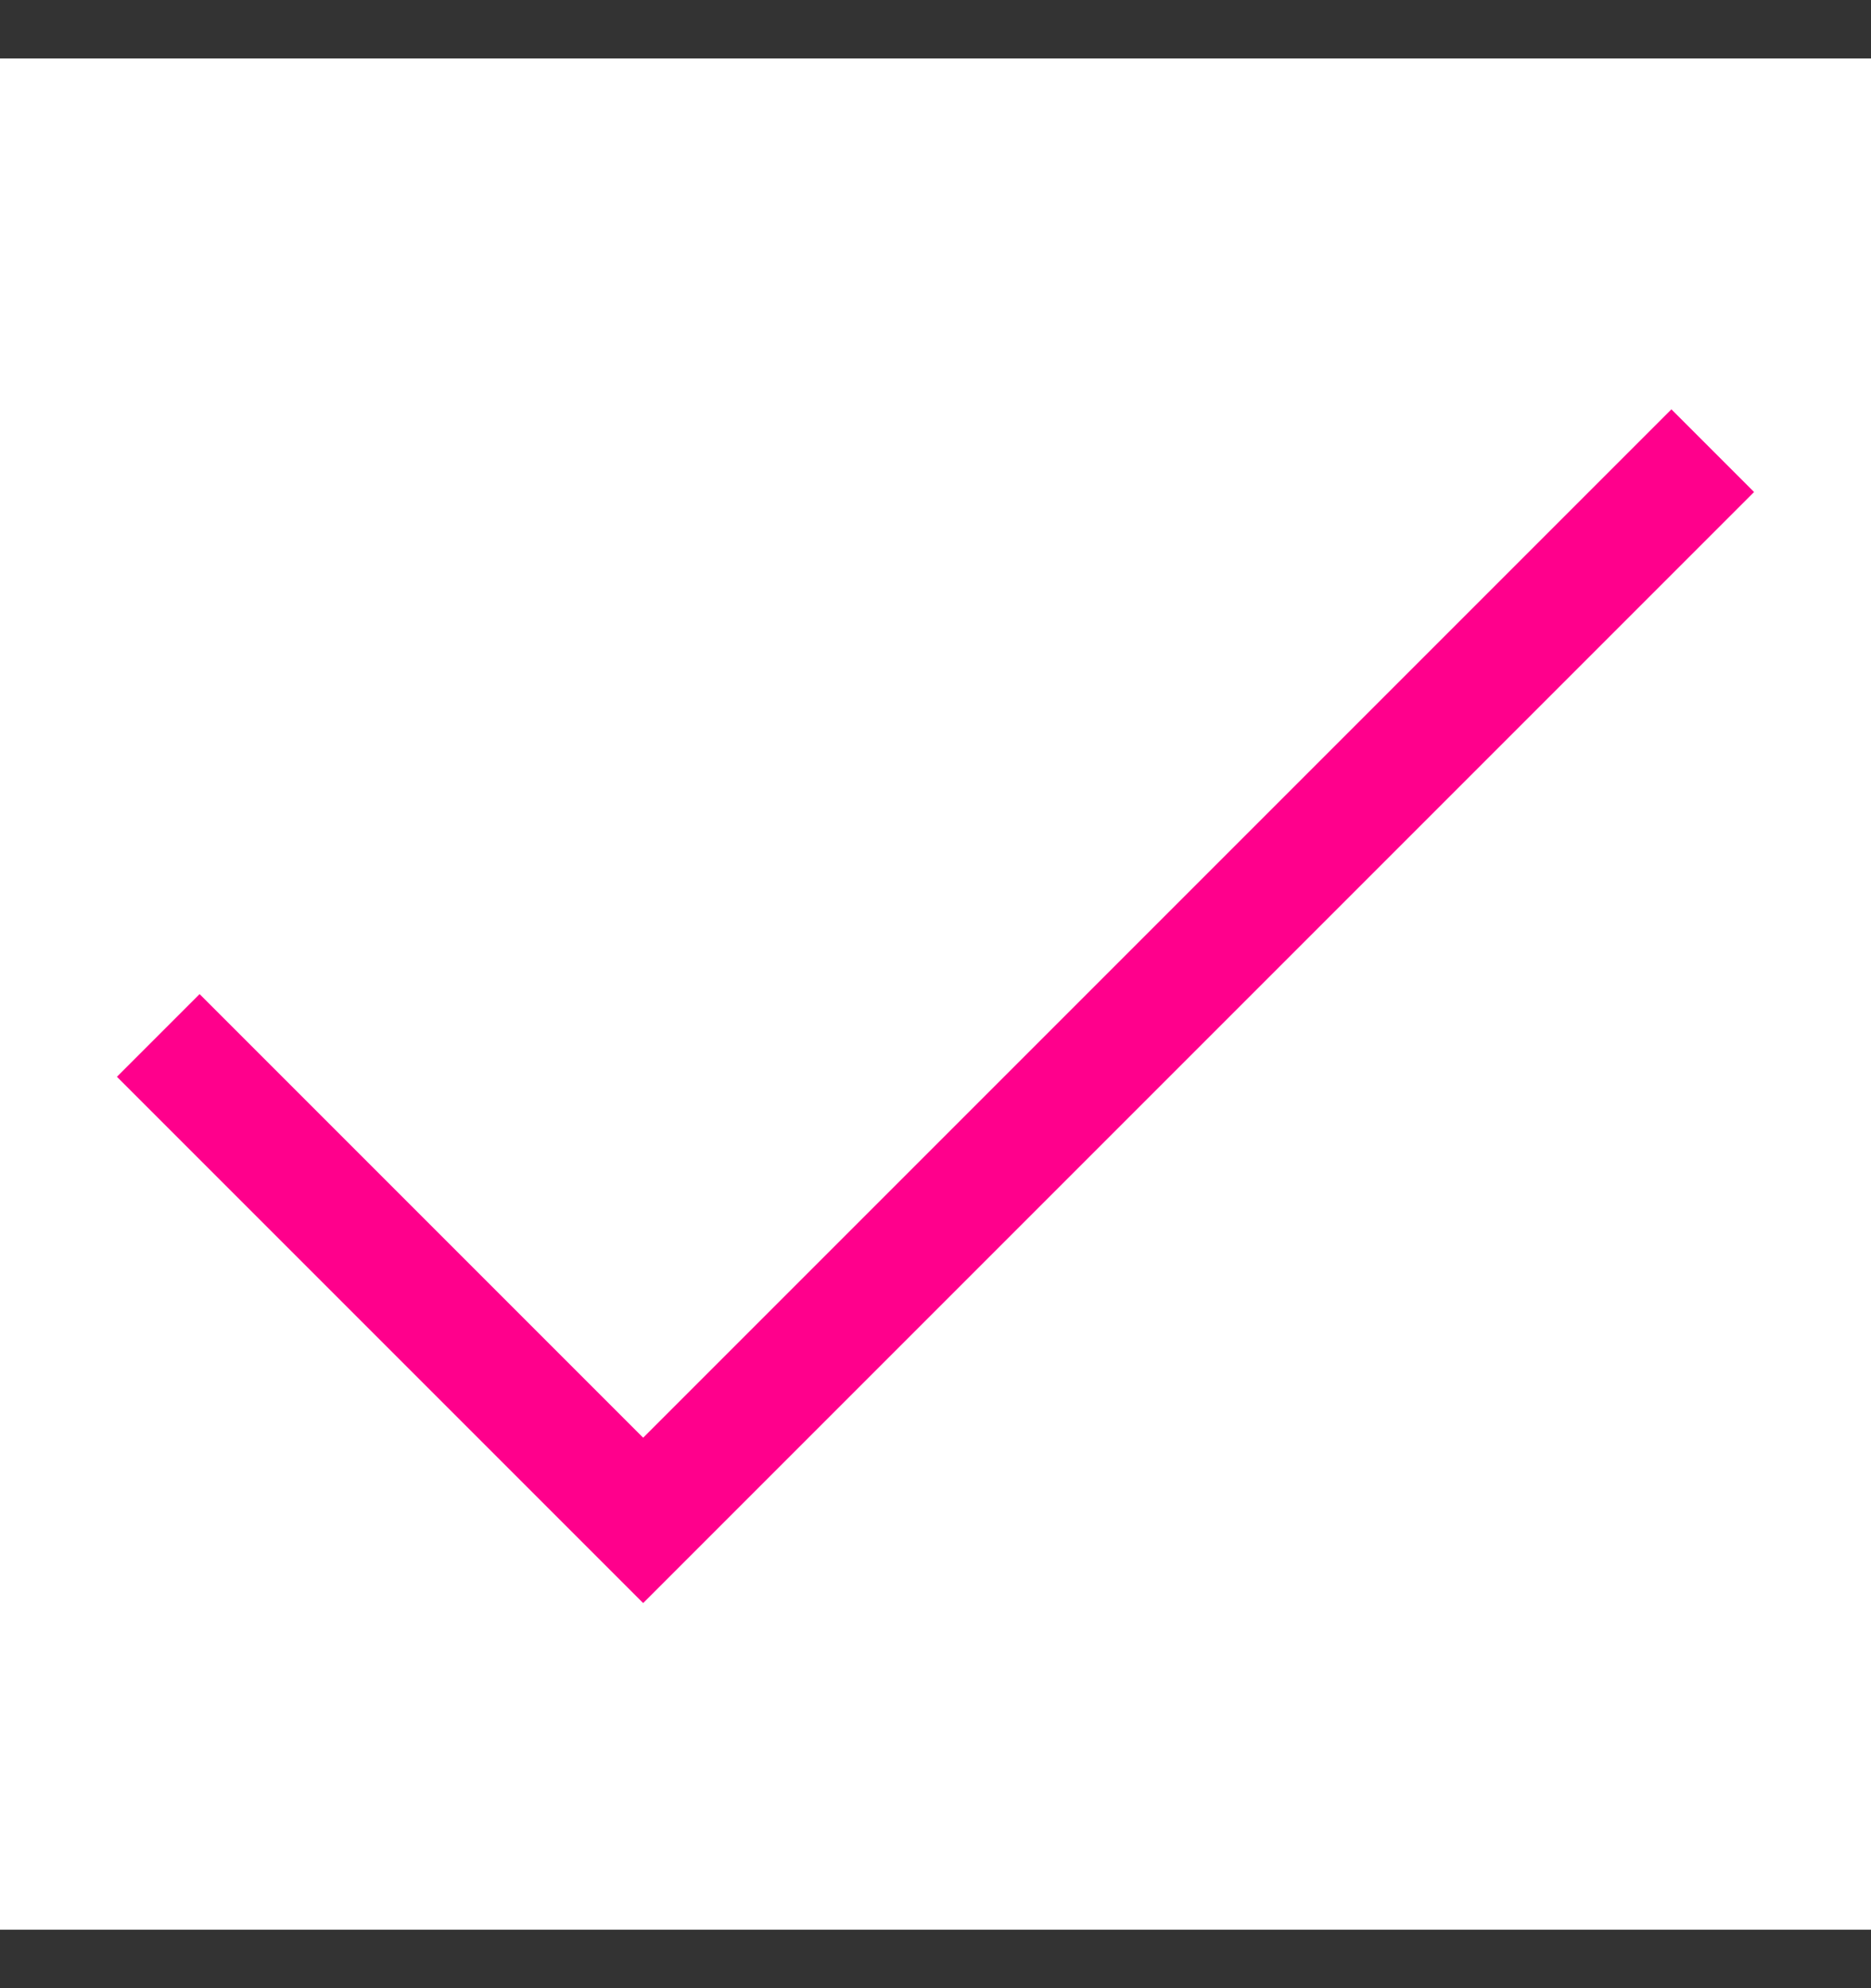 <svg width="16" height="17" viewBox="0 0 16 17" fill="none" xmlns="http://www.w3.org/2000/svg">
<rect x="0" y="0" width="16" height="17" fill="#333333" stroke="none"/>
<rect width="16" height="16" transform="translate(0 0.5)" fill="white"/>
<path fill-rule="evenodd" clip-rule="evenodd" d="M15 4.207L14.293 3.5L5.5 12.293L1.707 8.5L1 9.207L5.5 13.707L15 4.207Z" fill="#FF008C"/>
</svg>
